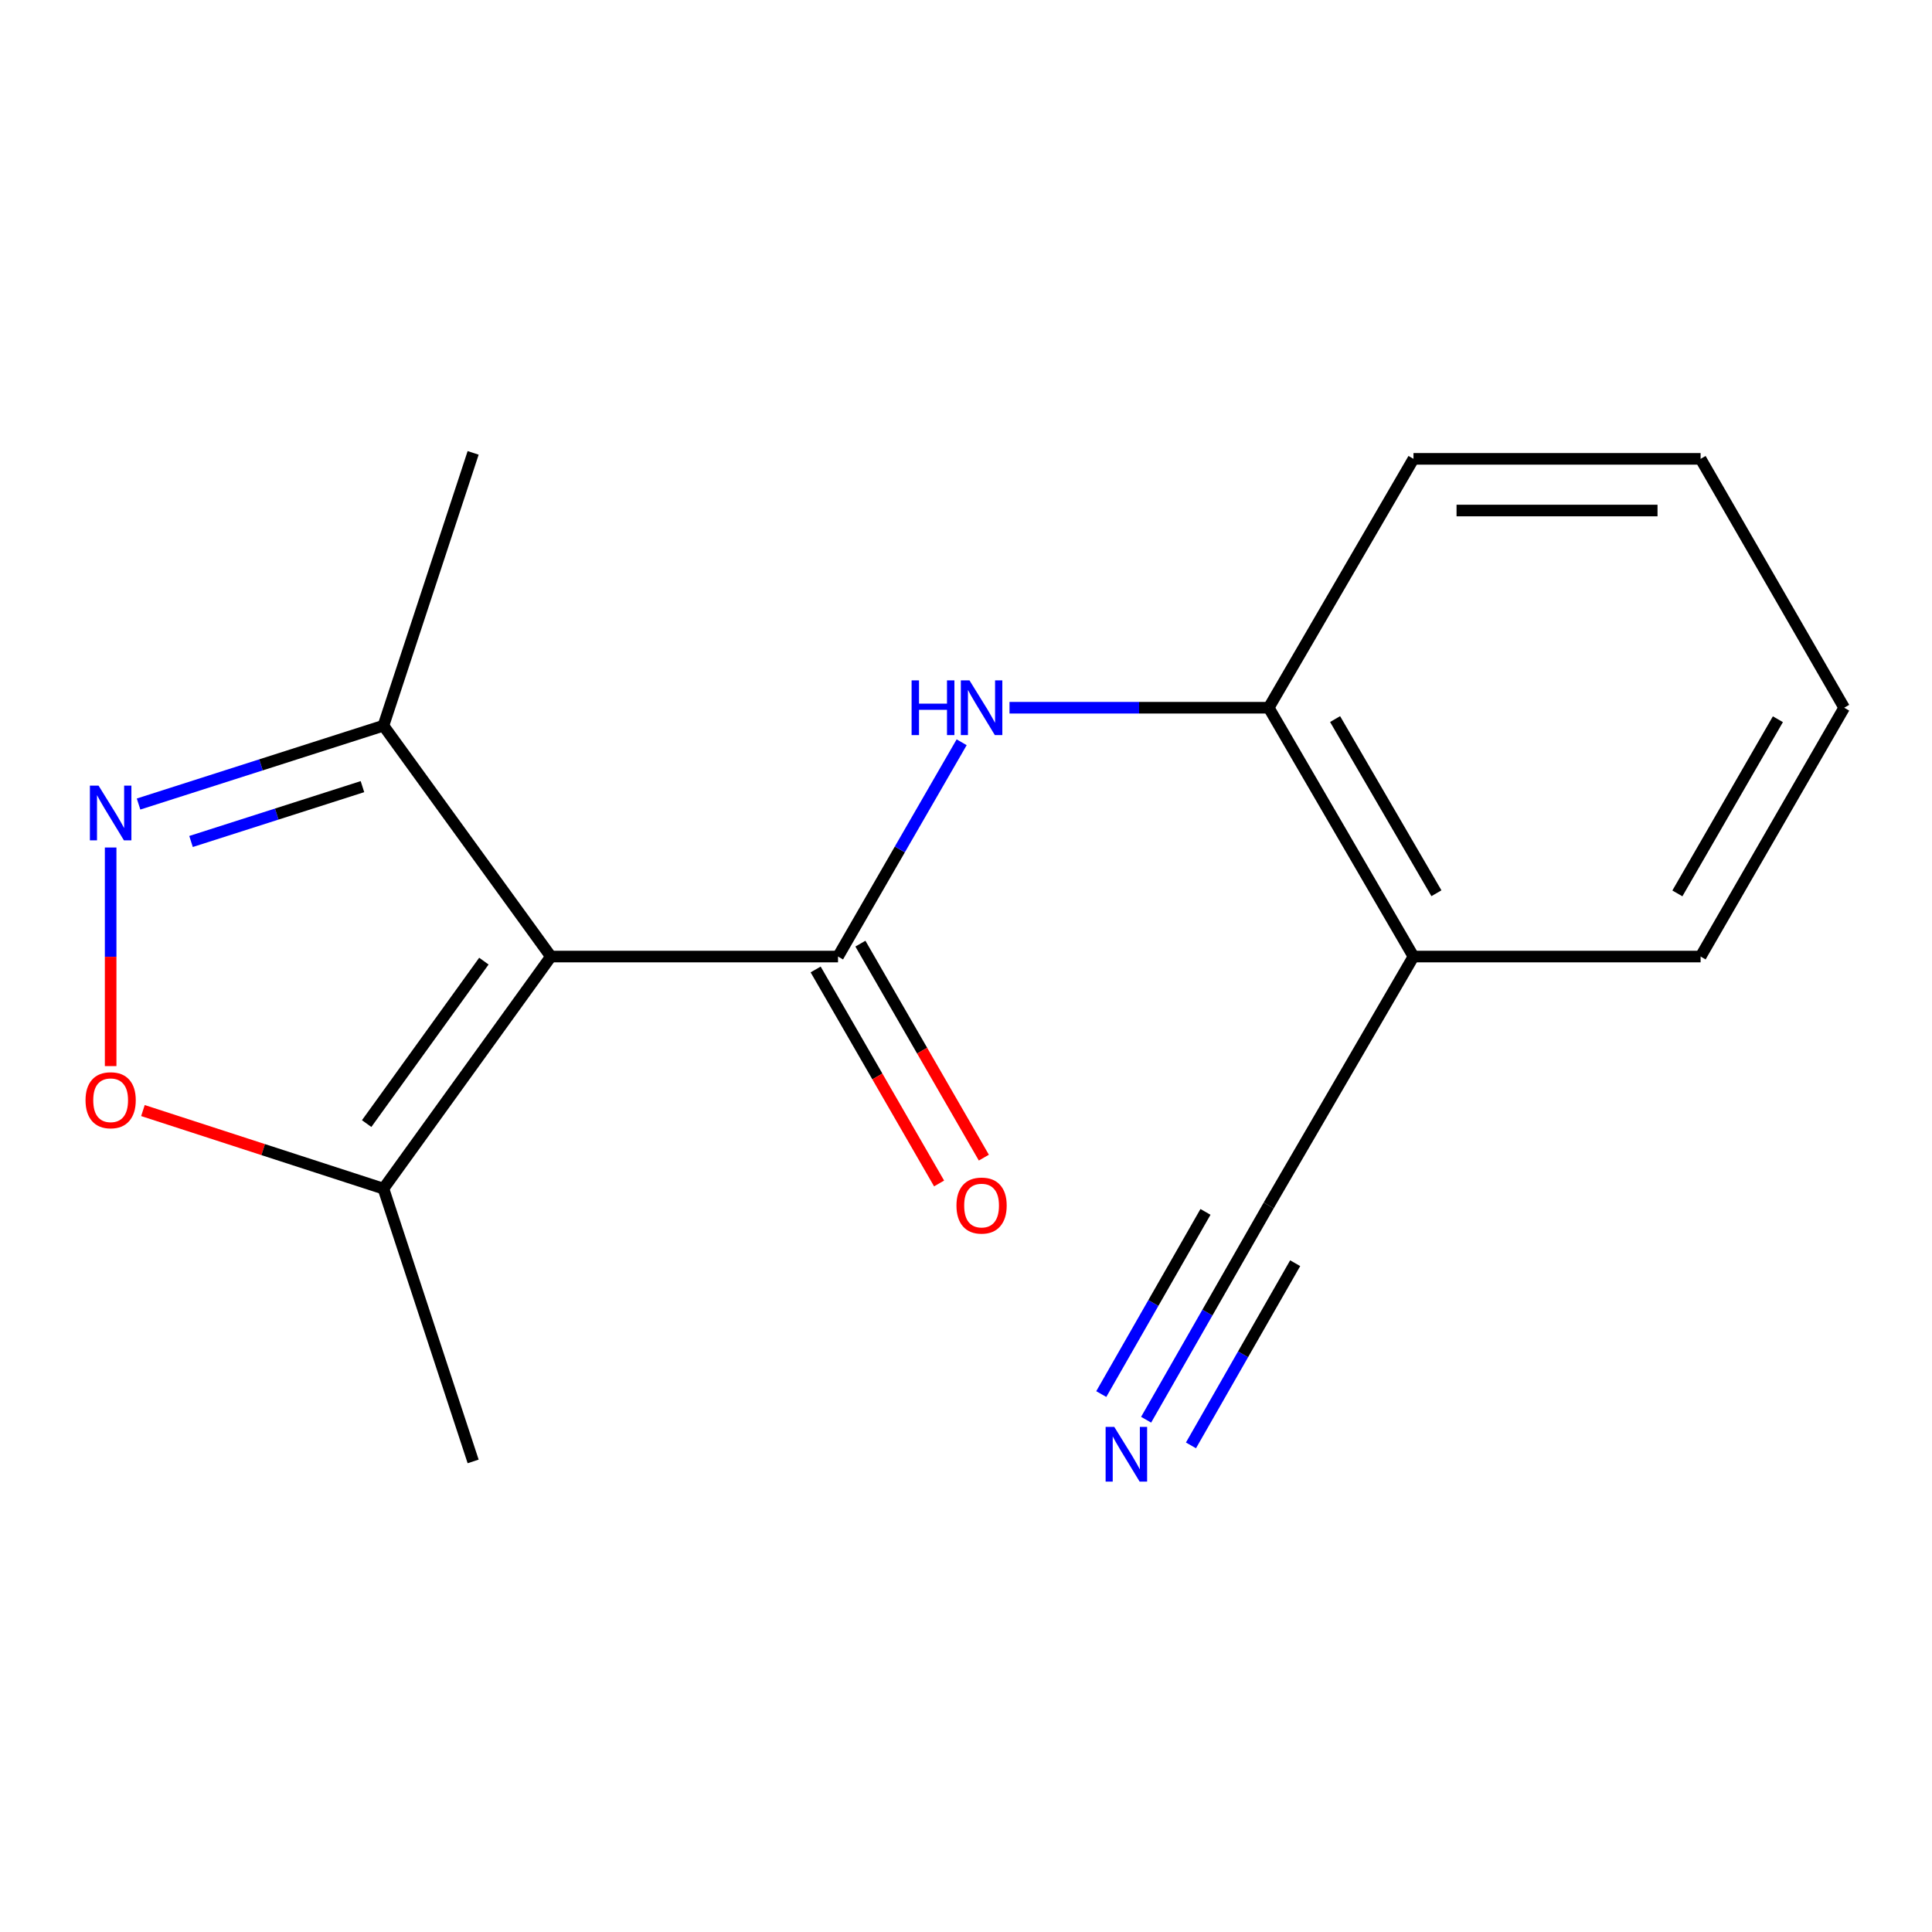<?xml version='1.0' encoding='iso-8859-1'?>
<svg version='1.1' baseProfile='full'
              xmlns='http://www.w3.org/2000/svg'
                      xmlns:rdkit='http://www.rdkit.org/xml'
                      xmlns:xlink='http://www.w3.org/1999/xlink'
                  xml:space='preserve'
width='1000px' height='1000px' viewBox='0 0 1000 1000'>
<!-- END OF HEADER -->
<rect style='opacity:1.0;fill:#FFFFFF;stroke:none' width='1000' height='1000' x='0' y='0'> </rect>
<path class='bond-0' d='M 285.148,495.11 L 433.758,495.11' style='fill:none;fill-rule:evenodd;stroke:#000000;stroke-width:6px;stroke-linecap:butt;stroke-linejoin:miter;stroke-opacity:1' />
<path class='bond-4' d='M 285.148,495.11 L 198.466,615.237' style='fill:none;fill-rule:evenodd;stroke:#000000;stroke-width:6px;stroke-linecap:butt;stroke-linejoin:miter;stroke-opacity:1' />
<path class='bond-4' d='M 250.458,497.479 L 189.781,581.568' style='fill:none;fill-rule:evenodd;stroke:#000000;stroke-width:6px;stroke-linecap:butt;stroke-linejoin:miter;stroke-opacity:1' />
<path class='bond-5' d='M 285.148,495.11 L 198.466,375.607' style='fill:none;fill-rule:evenodd;stroke:#000000;stroke-width:6px;stroke-linecap:butt;stroke-linejoin:miter;stroke-opacity:1' />
<path class='bond-2' d='M 433.758,495.11 L 465.753,439.654' style='fill:none;fill-rule:evenodd;stroke:#000000;stroke-width:6px;stroke-linecap:butt;stroke-linejoin:miter;stroke-opacity:1' />
<path class='bond-2' d='M 465.753,439.654 L 497.748,384.198' style='fill:none;fill-rule:evenodd;stroke:#0000FF;stroke-width:6px;stroke-linecap:butt;stroke-linejoin:miter;stroke-opacity:1' />
<path class='bond-10' d='M 422.175,501.792 L 454.124,557.175' style='fill:none;fill-rule:evenodd;stroke:#000000;stroke-width:6px;stroke-linecap:butt;stroke-linejoin:miter;stroke-opacity:1' />
<path class='bond-10' d='M 454.124,557.175 L 486.074,612.558' style='fill:none;fill-rule:evenodd;stroke:#FF0000;stroke-width:6px;stroke-linecap:butt;stroke-linejoin:miter;stroke-opacity:1' />
<path class='bond-10' d='M 445.341,488.428 L 477.29,543.811' style='fill:none;fill-rule:evenodd;stroke:#000000;stroke-width:6px;stroke-linecap:butt;stroke-linejoin:miter;stroke-opacity:1' />
<path class='bond-10' d='M 477.29,543.811 L 509.24,599.194' style='fill:none;fill-rule:evenodd;stroke:#FF0000;stroke-width:6px;stroke-linecap:butt;stroke-linejoin:miter;stroke-opacity:1' />
<path class='bond-1' d='M 71.717,416.167 L 135.092,395.887' style='fill:none;fill-rule:evenodd;stroke:#0000FF;stroke-width:6px;stroke-linecap:butt;stroke-linejoin:miter;stroke-opacity:1' />
<path class='bond-1' d='M 135.092,395.887 L 198.466,375.607' style='fill:none;fill-rule:evenodd;stroke:#000000;stroke-width:6px;stroke-linecap:butt;stroke-linejoin:miter;stroke-opacity:1' />
<path class='bond-1' d='M 98.88,435.555 L 143.243,421.359' style='fill:none;fill-rule:evenodd;stroke:#0000FF;stroke-width:6px;stroke-linecap:butt;stroke-linejoin:miter;stroke-opacity:1' />
<path class='bond-1' d='M 143.243,421.359 L 187.605,407.163' style='fill:none;fill-rule:evenodd;stroke:#000000;stroke-width:6px;stroke-linecap:butt;stroke-linejoin:miter;stroke-opacity:1' />
<path class='bond-17' d='M 57.271,438.665 L 57.271,495.239' style='fill:none;fill-rule:evenodd;stroke:#0000FF;stroke-width:6px;stroke-linecap:butt;stroke-linejoin:miter;stroke-opacity:1' />
<path class='bond-17' d='M 57.271,495.239 L 57.271,551.812' style='fill:none;fill-rule:evenodd;stroke:#FF0000;stroke-width:6px;stroke-linecap:butt;stroke-linejoin:miter;stroke-opacity:1' />
<path class='bond-7' d='M 522.518,366.321 L 589.603,366.321' style='fill:none;fill-rule:evenodd;stroke:#0000FF;stroke-width:6px;stroke-linecap:butt;stroke-linejoin:miter;stroke-opacity:1' />
<path class='bond-7' d='M 589.603,366.321 L 656.687,366.321' style='fill:none;fill-rule:evenodd;stroke:#000000;stroke-width:6px;stroke-linecap:butt;stroke-linejoin:miter;stroke-opacity:1' />
<path class='bond-3' d='M 73.982,574.825 L 136.224,595.031' style='fill:none;fill-rule:evenodd;stroke:#FF0000;stroke-width:6px;stroke-linecap:butt;stroke-linejoin:miter;stroke-opacity:1' />
<path class='bond-3' d='M 136.224,595.031 L 198.466,615.237' style='fill:none;fill-rule:evenodd;stroke:#000000;stroke-width:6px;stroke-linecap:butt;stroke-linejoin:miter;stroke-opacity:1' />
<path class='bond-11' d='M 198.466,615.237 L 244.898,756.432' style='fill:none;fill-rule:evenodd;stroke:#000000;stroke-width:6px;stroke-linecap:butt;stroke-linejoin:miter;stroke-opacity:1' />
<path class='bond-12' d='M 198.466,375.607 L 244.898,234.411' style='fill:none;fill-rule:evenodd;stroke:#000000;stroke-width:6px;stroke-linecap:butt;stroke-linejoin:miter;stroke-opacity:1' />
<path class='bond-6' d='M 593.228,734.848 L 624.958,679.381' style='fill:none;fill-rule:evenodd;stroke:#0000FF;stroke-width:6px;stroke-linecap:butt;stroke-linejoin:miter;stroke-opacity:1' />
<path class='bond-6' d='M 624.958,679.381 L 656.687,623.914' style='fill:none;fill-rule:evenodd;stroke:#000000;stroke-width:6px;stroke-linecap:butt;stroke-linejoin:miter;stroke-opacity:1' />
<path class='bond-6' d='M 616.443,748.128 L 643.413,700.981' style='fill:none;fill-rule:evenodd;stroke:#0000FF;stroke-width:6px;stroke-linecap:butt;stroke-linejoin:miter;stroke-opacity:1' />
<path class='bond-6' d='M 643.413,700.981 L 670.383,653.834' style='fill:none;fill-rule:evenodd;stroke:#000000;stroke-width:6px;stroke-linecap:butt;stroke-linejoin:miter;stroke-opacity:1' />
<path class='bond-6' d='M 570.014,721.569 L 596.984,674.422' style='fill:none;fill-rule:evenodd;stroke:#0000FF;stroke-width:6px;stroke-linecap:butt;stroke-linejoin:miter;stroke-opacity:1' />
<path class='bond-6' d='M 596.984,674.422 L 623.954,627.274' style='fill:none;fill-rule:evenodd;stroke:#000000;stroke-width:6px;stroke-linecap:butt;stroke-linejoin:miter;stroke-opacity:1' />
<path class='bond-9' d='M 656.687,366.321 L 731.616,495.11' style='fill:none;fill-rule:evenodd;stroke:#000000;stroke-width:6px;stroke-linecap:butt;stroke-linejoin:miter;stroke-opacity:1' />
<path class='bond-9' d='M 691.043,372.19 L 743.493,462.342' style='fill:none;fill-rule:evenodd;stroke:#000000;stroke-width:6px;stroke-linecap:butt;stroke-linejoin:miter;stroke-opacity:1' />
<path class='bond-14' d='M 656.687,366.321 L 731.616,237.502' style='fill:none;fill-rule:evenodd;stroke:#000000;stroke-width:6px;stroke-linecap:butt;stroke-linejoin:miter;stroke-opacity:1' />
<path class='bond-8' d='M 656.687,623.914 L 731.616,495.11' style='fill:none;fill-rule:evenodd;stroke:#000000;stroke-width:6px;stroke-linecap:butt;stroke-linejoin:miter;stroke-opacity:1' />
<path class='bond-13' d='M 731.616,495.11 L 880.226,495.11' style='fill:none;fill-rule:evenodd;stroke:#000000;stroke-width:6px;stroke-linecap:butt;stroke-linejoin:miter;stroke-opacity:1' />
<path class='bond-18' d='M 880.226,495.11 L 954.545,366.321' style='fill:none;fill-rule:evenodd;stroke:#000000;stroke-width:6px;stroke-linecap:butt;stroke-linejoin:miter;stroke-opacity:1' />
<path class='bond-18' d='M 868.209,462.424 L 920.233,372.272' style='fill:none;fill-rule:evenodd;stroke:#000000;stroke-width:6px;stroke-linecap:butt;stroke-linejoin:miter;stroke-opacity:1' />
<path class='bond-16' d='M 731.616,237.502 L 880.226,237.502' style='fill:none;fill-rule:evenodd;stroke:#000000;stroke-width:6px;stroke-linecap:butt;stroke-linejoin:miter;stroke-opacity:1' />
<path class='bond-16' d='M 753.907,264.246 L 857.934,264.246' style='fill:none;fill-rule:evenodd;stroke:#000000;stroke-width:6px;stroke-linecap:butt;stroke-linejoin:miter;stroke-opacity:1' />
<path class='bond-15' d='M 954.545,366.321 L 880.226,237.502' style='fill:none;fill-rule:evenodd;stroke:#000000;stroke-width:6px;stroke-linecap:butt;stroke-linejoin:miter;stroke-opacity:1' />
<path  class='atom-2' d='M 51.011 406.63
L 60.291 421.63
Q 61.211 423.11, 62.691 425.79
Q 64.171 428.47, 64.251 428.63
L 64.251 406.63
L 68.011 406.63
L 68.011 434.95
L 64.131 434.95
L 54.171 418.55
Q 53.011 416.63, 51.771 414.43
Q 50.571 412.23, 50.211 411.55
L 50.211 434.95
L 46.531 434.95
L 46.531 406.63
L 51.011 406.63
' fill='#0000FF'/>
<path  class='atom-3' d='M 471.843 352.161
L 475.683 352.161
L 475.683 364.201
L 490.163 364.201
L 490.163 352.161
L 494.003 352.161
L 494.003 380.481
L 490.163 380.481
L 490.163 367.401
L 475.683 367.401
L 475.683 380.481
L 471.843 380.481
L 471.843 352.161
' fill='#0000FF'/>
<path  class='atom-3' d='M 501.803 352.161
L 511.083 367.161
Q 512.003 368.641, 513.483 371.321
Q 514.963 374.001, 515.043 374.161
L 515.043 352.161
L 518.803 352.161
L 518.803 380.481
L 514.923 380.481
L 504.963 364.081
Q 503.803 362.161, 502.563 359.961
Q 501.363 357.761, 501.003 357.081
L 501.003 380.481
L 497.323 380.481
L 497.323 352.161
L 501.803 352.161
' fill='#0000FF'/>
<path  class='atom-4' d='M 44.271 569.48
Q 44.271 562.68, 47.631 558.88
Q 50.991 555.08, 57.271 555.08
Q 63.551 555.08, 66.911 558.88
Q 70.271 562.68, 70.271 569.48
Q 70.271 576.36, 66.871 580.28
Q 63.471 584.16, 57.271 584.16
Q 51.031 584.16, 47.631 580.28
Q 44.271 576.4, 44.271 569.48
M 57.271 580.96
Q 61.591 580.96, 63.911 578.08
Q 66.271 575.16, 66.271 569.48
Q 66.271 563.92, 63.911 561.12
Q 61.591 558.28, 57.271 558.28
Q 52.951 558.28, 50.591 561.08
Q 48.271 563.88, 48.271 569.48
Q 48.271 575.2, 50.591 578.08
Q 52.951 580.96, 57.271 580.96
' fill='#FF0000'/>
<path  class='atom-7' d='M 576.746 738.558
L 586.026 753.558
Q 586.946 755.038, 588.426 757.718
Q 589.906 760.398, 589.986 760.558
L 589.986 738.558
L 593.746 738.558
L 593.746 766.878
L 589.866 766.878
L 579.906 750.478
Q 578.746 748.558, 577.506 746.358
Q 576.306 744.158, 575.946 743.478
L 575.946 766.878
L 572.266 766.878
L 572.266 738.558
L 576.746 738.558
' fill='#0000FF'/>
<path  class='atom-11' d='M 495.063 623.994
Q 495.063 617.194, 498.423 613.394
Q 501.783 609.594, 508.063 609.594
Q 514.343 609.594, 517.703 613.394
Q 521.063 617.194, 521.063 623.994
Q 521.063 630.874, 517.663 634.794
Q 514.263 638.674, 508.063 638.674
Q 501.823 638.674, 498.423 634.794
Q 495.063 630.914, 495.063 623.994
M 508.063 635.474
Q 512.383 635.474, 514.703 632.594
Q 517.063 629.674, 517.063 623.994
Q 517.063 618.434, 514.703 615.634
Q 512.383 612.794, 508.063 612.794
Q 503.743 612.794, 501.383 615.594
Q 499.063 618.394, 499.063 623.994
Q 499.063 629.714, 501.383 632.594
Q 503.743 635.474, 508.063 635.474
' fill='#FF0000'/>
</svg>
